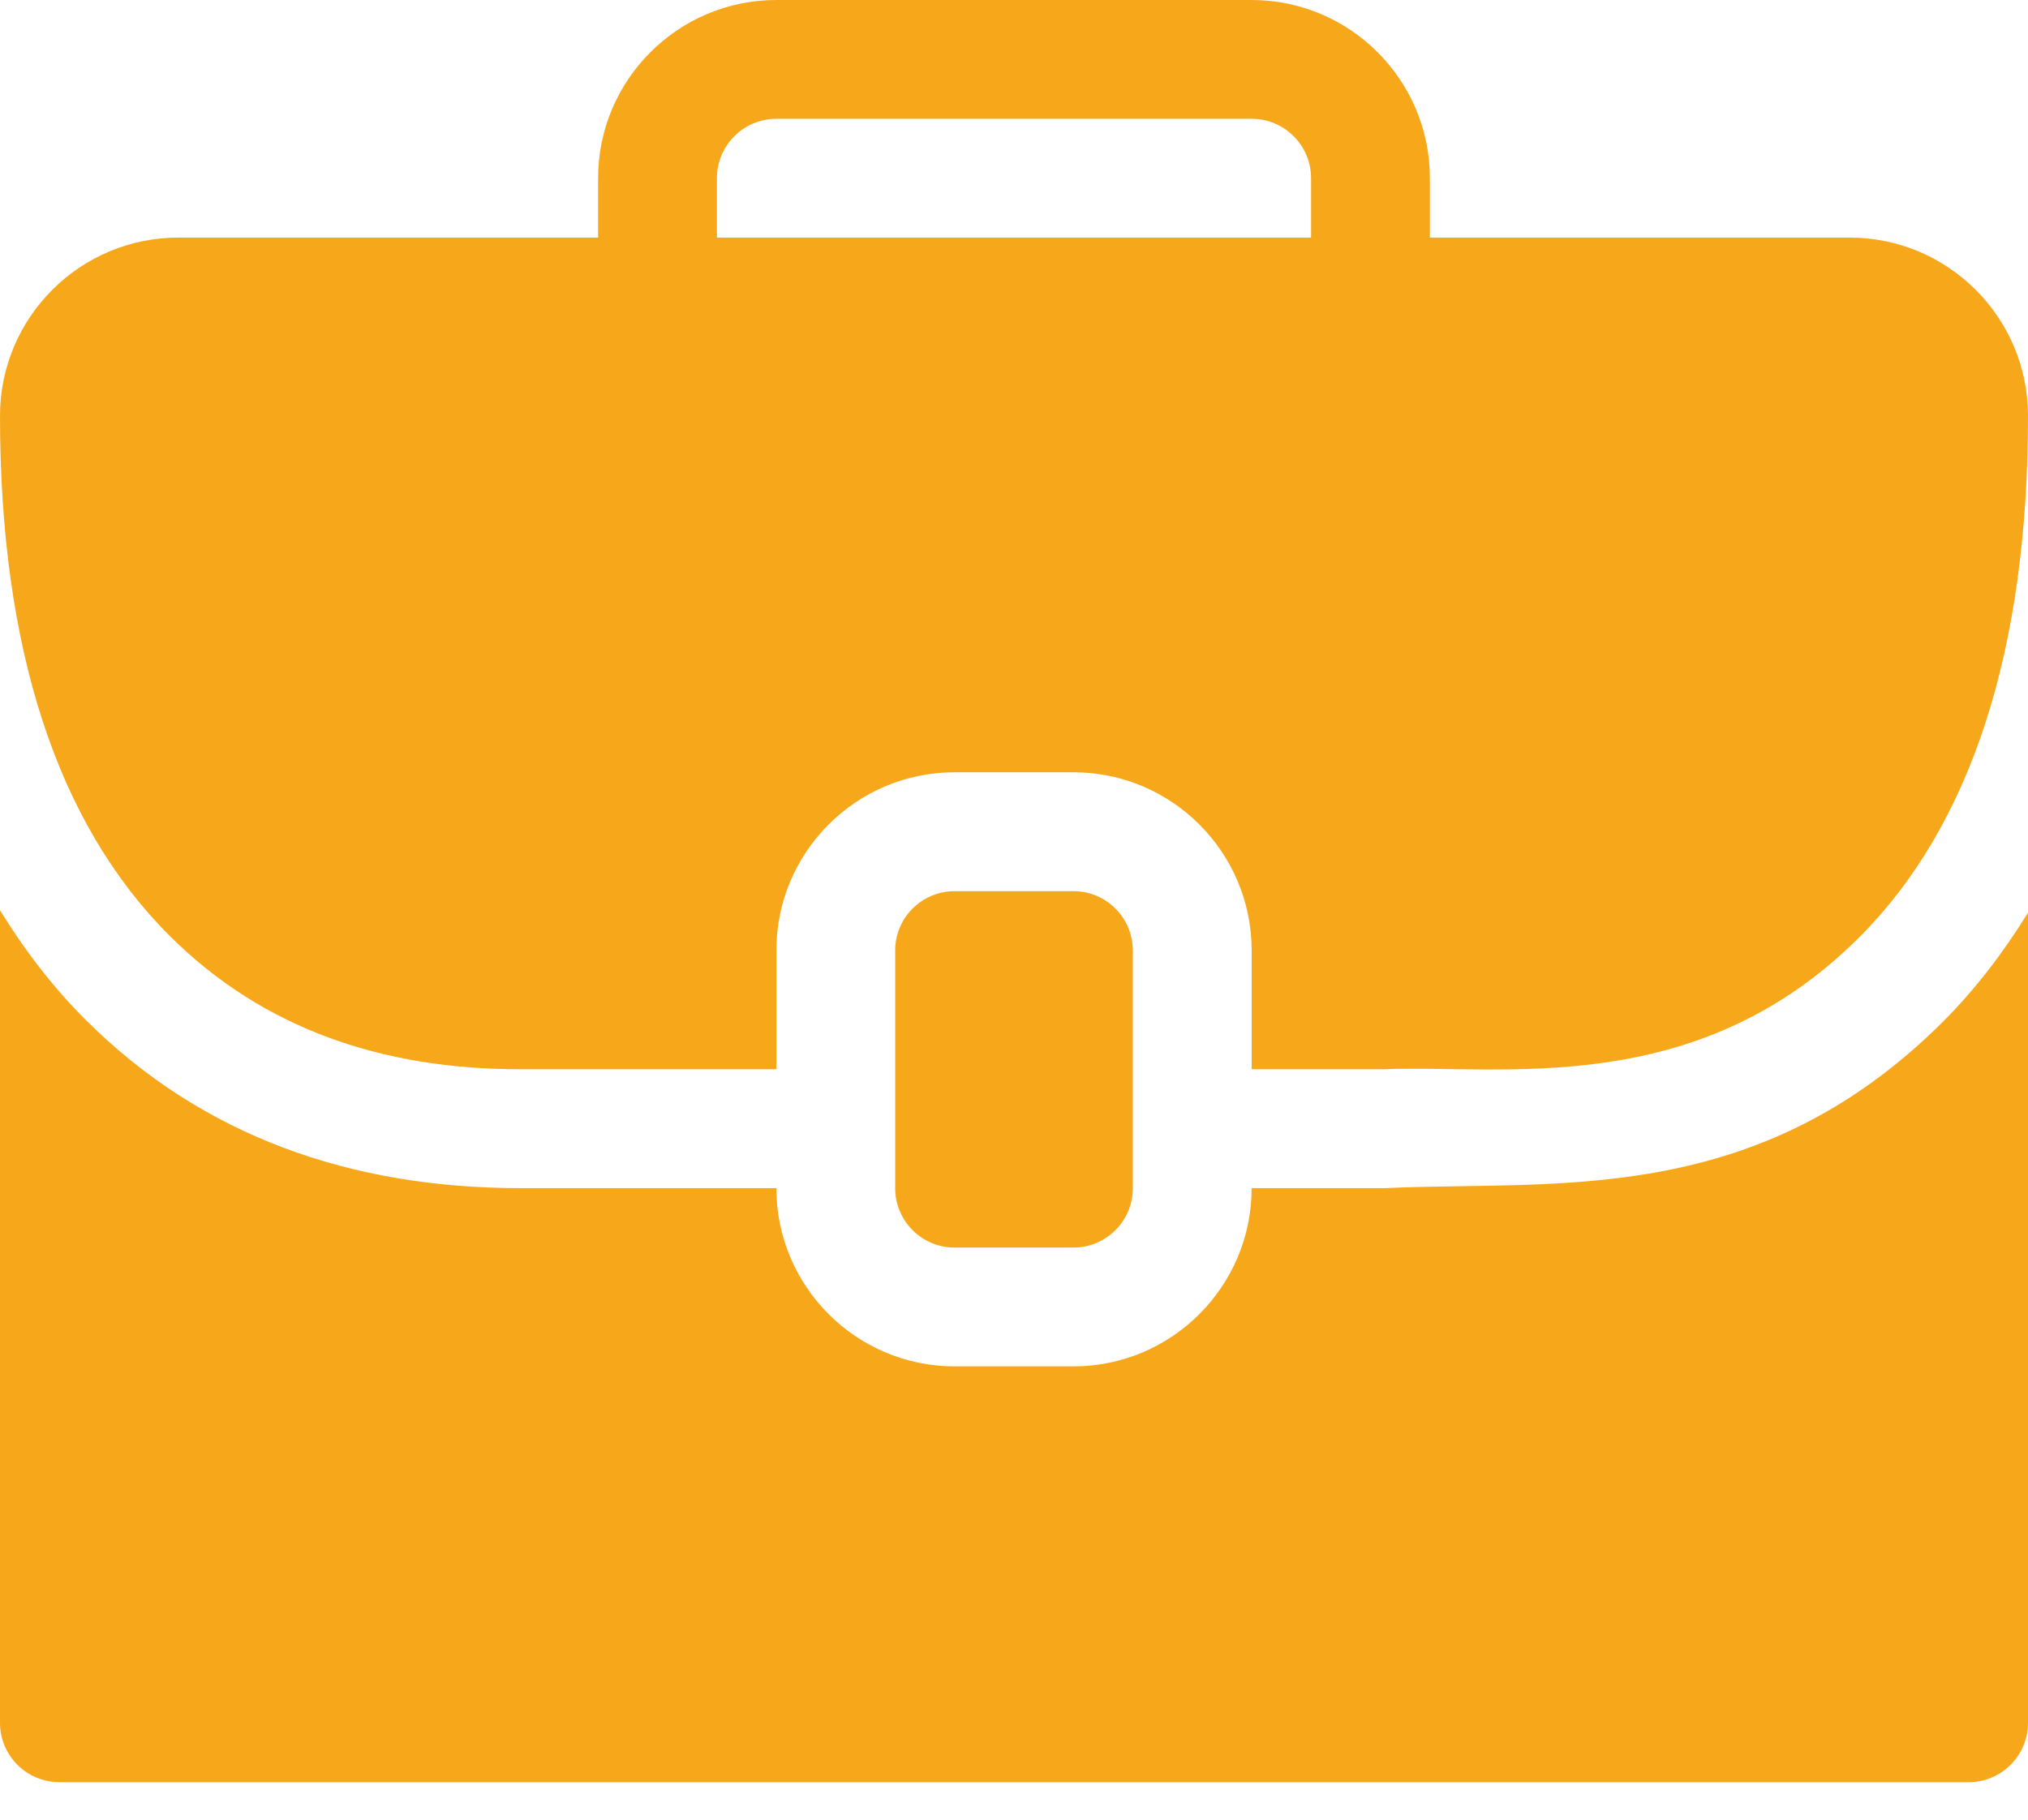 <svg width="39" height="35" viewBox="0 0 39 35" fill="none" xmlns="http://www.w3.org/2000/svg">
<path d="M20.643 23.996C21.273 23.996 21.785 23.485 21.785 22.854V18.283C21.785 17.652 21.274 17.141 20.643 17.141H18.357C17.727 17.141 17.215 17.652 17.215 18.283V22.854C17.215 23.484 17.726 23.996 18.357 23.996H20.643Z" fill="#F7A71A"/>
<path d="M35.572 4.57H27.498C27.498 4.34 27.498 3.198 27.498 3.428C27.498 1.538 25.96 0 24.07 0C23.822 0 14.59 0 14.93 0C13.04 0 11.502 1.538 11.502 3.428C11.502 3.658 11.502 4.8 11.502 4.57H3.428C1.538 4.57 0 6.108 0 7.998C0 10.236 0.274 12.195 0.819 13.866C1.363 15.536 2.178 16.916 3.259 17.996C5.079 19.813 7.396 20.566 9.999 20.566H14.93C14.93 20.336 14.93 18.051 14.93 18.281C14.93 16.391 16.467 14.854 18.357 14.854C18.587 14.854 20.873 14.854 20.643 14.854C22.533 14.854 24.07 16.391 24.07 18.281C24.07 18.511 24.07 20.797 24.07 20.566H26.609C28.884 20.472 32.604 21.163 35.74 18.043C36.821 16.966 37.636 15.583 38.181 13.905C38.726 12.227 39 10.254 39 7.998C39 6.108 37.462 4.57 35.572 4.57ZM13.787 3.428C13.787 2.797 14.299 2.285 14.93 2.285H24.07C24.701 2.285 25.213 2.797 25.213 3.428C25.213 3.658 25.213 4.8 25.213 4.57H13.787C13.787 4.34 13.787 3.198 13.787 3.428Z" fill="#F7A71A"/>
<path d="M26.64 22.853H24.07C24.07 24.743 22.533 26.281 20.643 26.281C20.413 26.281 18.127 26.281 18.357 26.281C16.467 26.281 14.93 24.743 14.93 22.853C14.669 22.853 9.727 22.853 10.009 22.853C6.75 22.853 3.887 21.853 1.645 19.614C1.011 18.982 0.47 18.27 0 17.508V33.136C0 33.768 0.511 34.279 1.143 34.279H37.857C38.489 34.279 39 33.768 39 33.136V17.555C38.523 18.328 37.98 19.038 37.352 19.664C33.747 23.251 29.907 22.699 26.64 22.853Z" fill="#F7A71A"/>
</svg>
